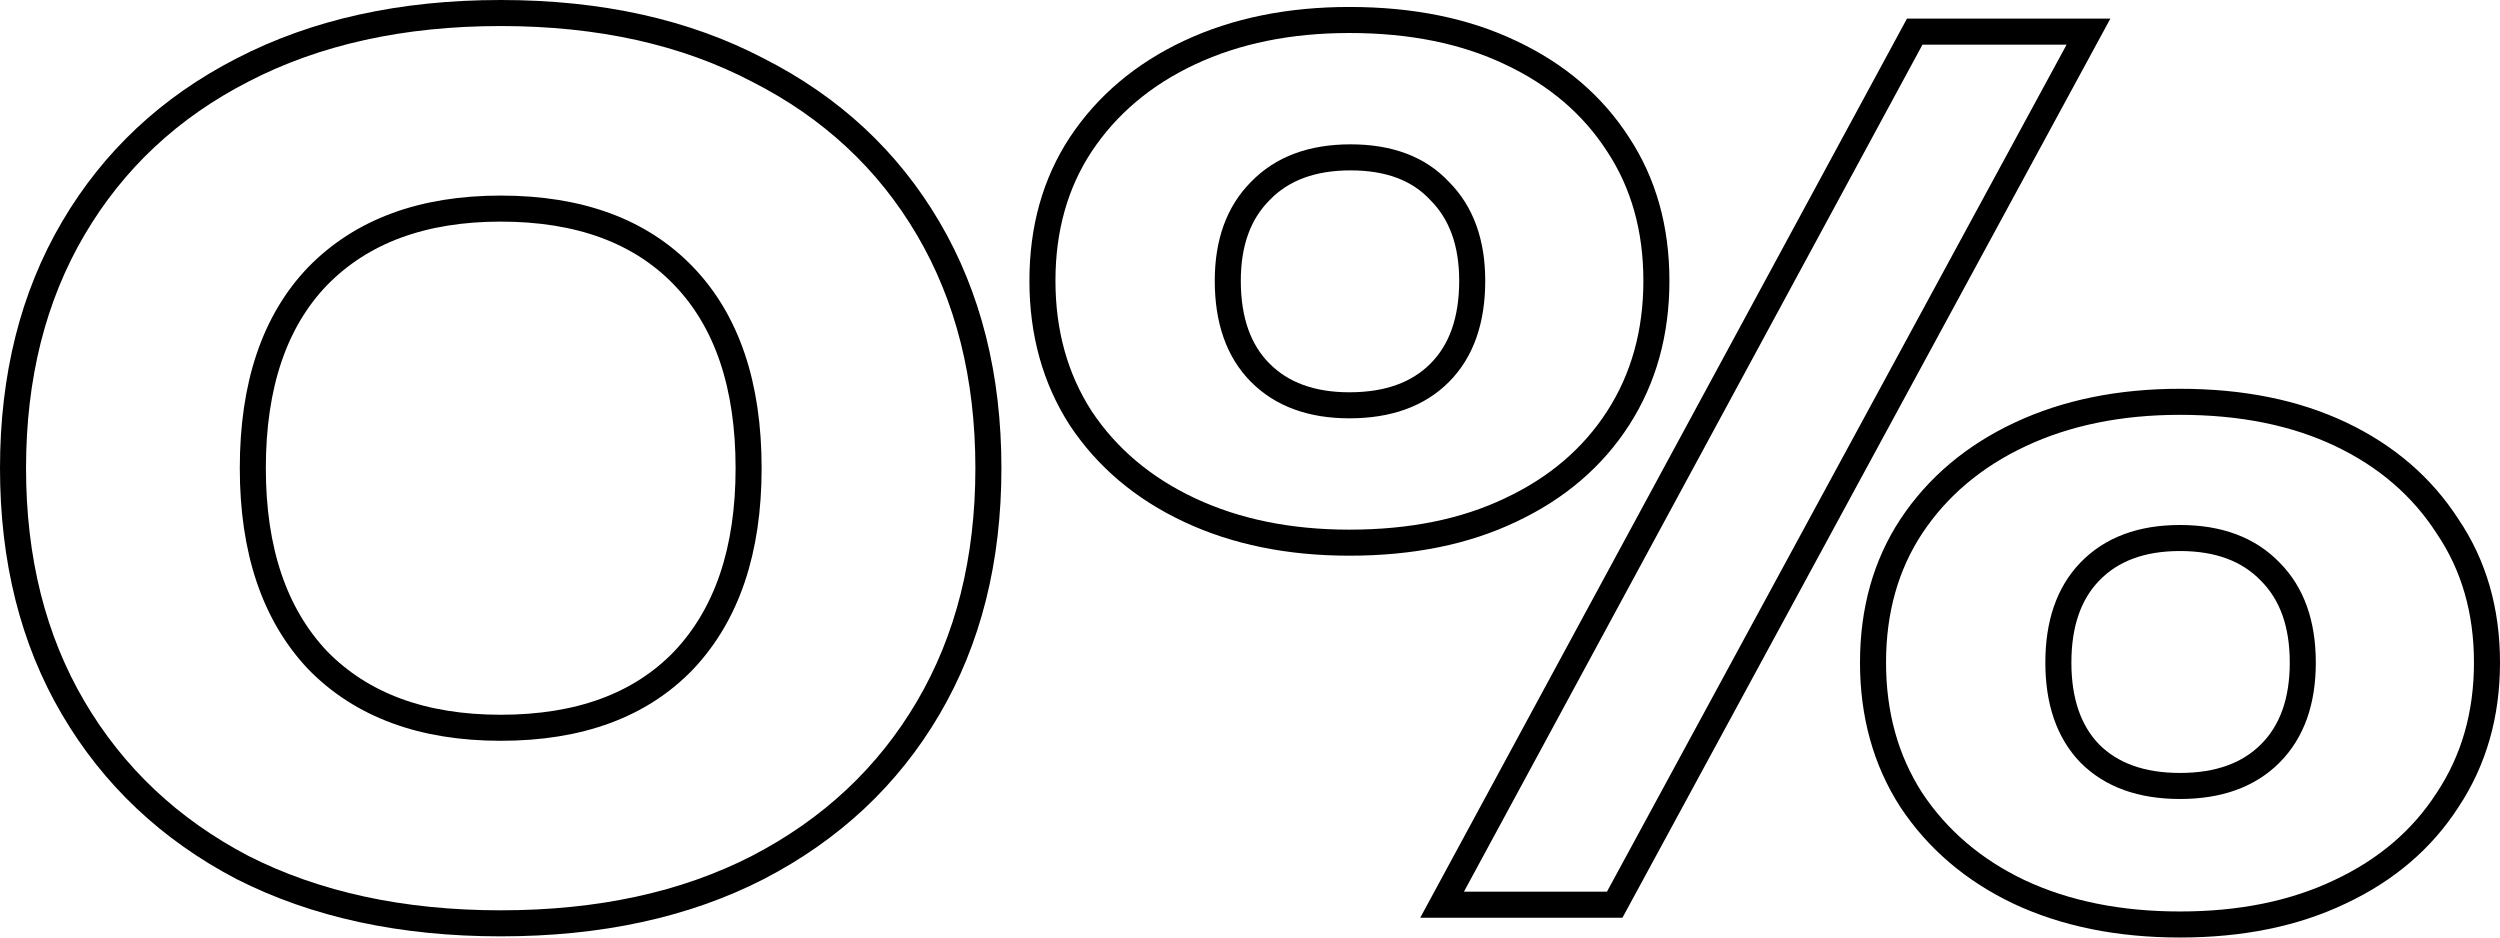 <?xml version="1.0" encoding="UTF-8"?> <svg xmlns="http://www.w3.org/2000/svg" width="192" height="72" viewBox="0 0 192 72" fill="none"><path d="M103.635 41.677C99.009 41.677 94.917 40.842 91.358 39.173C87.799 37.505 85.012 35.15 82.995 32.111C81.038 29.071 80.059 25.555 80.059 21.561C80.059 17.568 81.038 14.081 82.995 11.101C85.012 8.062 87.799 5.707 91.358 4.038C94.917 2.37 99.009 1.535 103.635 1.535C108.38 1.535 112.502 2.37 116.002 4.038C119.56 5.707 122.318 8.062 124.276 11.101C126.233 14.081 127.211 17.568 127.211 21.561C127.211 25.555 126.233 29.071 124.276 32.111C122.318 35.15 119.56 37.505 116.002 39.173C112.502 40.842 108.38 41.677 103.635 41.677ZM103.635 31.127C106.601 31.127 108.914 30.293 110.575 28.624C112.235 26.955 113.066 24.601 113.066 21.561C113.066 18.641 112.235 16.346 110.575 14.677C108.973 12.949 106.69 12.085 103.724 12.085C100.759 12.085 98.446 12.949 96.785 14.677C95.124 16.346 94.294 18.641 94.294 21.561C94.294 24.601 95.124 26.955 96.785 28.624C98.446 30.293 100.729 31.127 103.635 31.127ZM167.424 71.001C162.738 71.001 158.616 70.166 155.058 68.497C151.558 66.829 148.8 64.474 146.784 61.435C144.827 58.395 143.848 54.878 143.848 50.885C143.848 46.892 144.827 43.405 146.784 40.425C148.8 37.385 151.588 35.031 155.147 33.362C158.705 31.694 162.798 30.859 167.424 30.859C172.169 30.859 176.291 31.694 179.79 33.362C183.29 35.031 186.018 37.385 187.975 40.425C189.992 43.405 191 46.892 191 50.885C191 54.878 189.992 58.395 187.975 61.435C186.018 64.474 183.26 66.829 179.701 68.497C176.202 70.166 172.11 71.001 167.424 71.001ZM167.424 60.362C170.39 60.362 172.703 59.527 174.363 57.858C176.024 56.19 176.854 53.865 176.854 50.885C176.854 47.905 176.024 45.581 174.363 43.912C172.703 42.183 170.39 41.319 167.424 41.319C164.458 41.319 162.145 42.183 160.485 43.912C158.883 45.581 158.083 47.905 158.083 50.885C158.083 53.865 158.883 56.19 160.485 57.858C162.145 59.527 164.458 60.362 167.424 60.362ZM147.051 2.429H160.396L124.009 69.481H110.753L147.051 2.429Z" stroke="black" stroke-width="2"></path><path d="M38.455 70.912C30.863 70.912 24.25 69.482 18.615 66.621C13.04 63.701 8.71 59.618 5.626 54.373C2.542 49.128 1 42.989 1 35.956C1 28.923 2.542 22.784 5.626 17.539C8.71 12.294 13.04 8.242 18.615 5.381C24.25 2.46 30.863 1 38.455 1C46.046 1 52.63 2.46 58.205 5.381C63.84 8.242 68.199 12.294 71.283 17.539C74.367 22.784 75.909 28.923 75.909 35.956C75.909 42.989 74.367 49.128 71.283 54.373C68.199 59.618 63.84 63.701 58.205 66.621C52.63 69.482 46.046 70.912 38.455 70.912ZM38.455 55.893C44.504 55.893 49.19 54.164 52.511 50.708C55.833 47.191 57.493 42.274 57.493 35.956C57.493 29.579 55.833 24.662 52.511 21.205C49.19 17.748 44.504 16.02 38.455 16.02C32.464 16.02 27.779 17.748 24.398 21.205C21.077 24.662 19.416 29.579 19.416 35.956C19.416 42.274 21.077 47.191 24.398 50.708C27.779 54.164 32.464 55.893 38.455 55.893Z" stroke="black" stroke-width="2"></path></svg> 